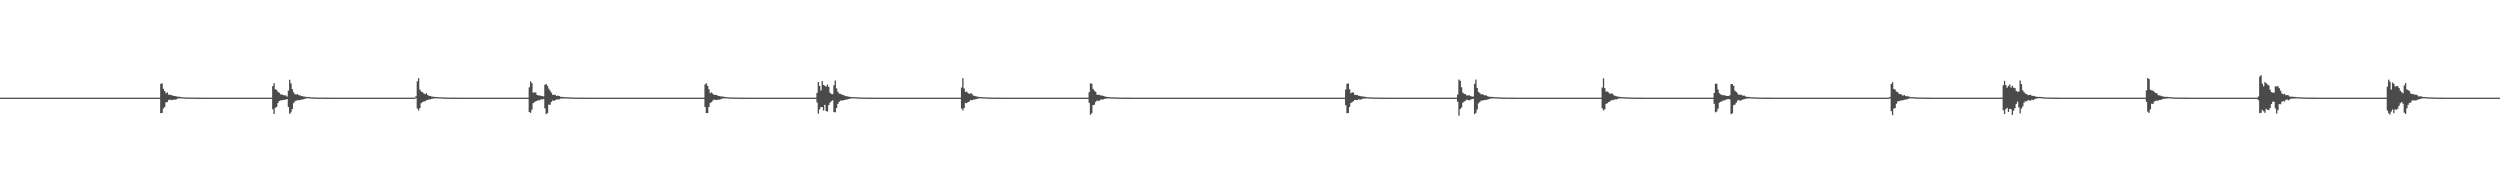 <?xml version="1.0" encoding="UTF-8"?>
<svg xmlns="http://www.w3.org/2000/svg" width="1920" height="150">
  <path d="M0 75.000h1v1.000H0zM1 75.000h1v1.000H1zM2 75.000h1v1.000H2zM3 75.000h1v1.000H3zM4 75.000h1v1.000H4zM5 75.000h1v1.000H5zM6 75.000h1v1.000H6zM7 75.000h1v1.000H7zM8 75.000h1v1.000H8zM9 75.000h1v1.000H9zM10 75.000h1v1.000H10zM11 75.000h1v1.000H11zM12 75.000h1v1.000H12zM13 75.000h1v1.000H13zM14 75.000h1v1.000H14zM15 75.000h1v1.000H15zM16 75.000h1v1.000H16zM17 75.000h1v1.000H17zM18 75.000h1v1.000H18zM19 75.000h1v1.000H19zM20 75.000h1v1.000H20zM21 75.000h1v1.000H21zM22 75.000h1v1.000H22zM23 75.000h1v1.000H23zM24 75.000h1v1.000H24zM25 75.000h1v1.000H25zM26 75.000h1v1.000H26zM27 75.000h1v1.000H27zM28 75.000h1v1.000H28zM29 75.000h1v1.000H29zM30 75.000h1v1.000H30zM31 75.000h1v1.000H31zM32 75.000h1v1.000H32zM33 75.000h1v1.000H33zM34 75.000h1v1.000H34zM35 75.000h1v1.000H35zM36 75.000h1v1.000H36zM37 75.000h1v1.000H37zM38 75.000h1v1.000H38zM39 75.000h1v1.000H39zM40 75.000h1v1.000H40zM41 75.000h1v1.000H41zM42 75.000h1v1.000H42zM43 75.000h1v1.000H43zM44 75.000h1v1.000H44zM45 75.000h1v1.000H45zM46 75.000h1v1.000H46zM47 75.000h1v1.000H47zM48 75.000h1v1.000H48zM49 75.000h1v1.000H49zM50 75.000h1v1.000H50zM51 75.000h1v1.000H51zM52 75.000h1v1.000H52zM53 75.000h1v1.000H53zM54 75.000h1v1.000H54zM55 75.000h1v1.000H55zM56 75.000h1v1.000H56zM57 75.000h1v1.000H57zM58 75.000h1v1.000H58zM59 75.000h1v1.000H59zM60 75.000h1v1.000H60zM61 75.000h1v1.000H61zM62 75.000h1v1.000H62zM63 75.000h1v1.000H63zM64 75.000h1v1.000H64zM65 75.000h1v1.000H65zM66 75.000h1v1.000H66zM67 75.000h1v1.000H67zM68 75.000h1v1.000H68zM69 75.000h1v1.000H69zM70 75.000h1v1.000H70zM71 75.000h1v1.000H71zM72 75.000h1v1.000H72zM73 75.000h1v1.000H73zM74 75.000h1v1.000H74zM75 75.000h1v1.000H75zM76 75.000h1v1.000H76zM77 75.000h1v1.000H77zM78 75.000h1v1.000H78zM79 75.000h1v1.000H79zM80 75.000h1v1.000H80zM81 75.000h1v1.000H81zM82 75.000h1v1.000H82zM83 75.000h1v1.000H83zM84 75.000h1v1.000H84zM85 75.000h1v1.000H85zM86 75.000h1v1.000H86zM87 75.000h1v1.000H87zM88 75.000h1v1.000H88zM89 75.000h1v1.000H89zM90 75.000h1v1.000H90zM91 75.000h1v1.000H91zM92 75.000h1v1.000H92zM93 75.000h1v1.000H93zM94 75.000h1v1.000H94zM95 75.000h1v1.000H95zM96 75.000h1v1.000H96zM97 75.000h1v1.000H97zM98 75.000h1v1.000H98zM99 75.000h1v1.000H99zM100 75.000h1v1.000H100zM101 75.000h1v1.000H101zM102 75.000h1v1.000H102zM103 75.000h1v1.000H103zM104 75.000h1v1.000H104zM105 75.000h1v1.000H105zM106 75.000h1v1.000H106zM107 75.000h1v1.000H107zM108 75.000h1v1.000H108zM109 75.000h1v1.000H109zM110 75.000h1v1.000H110zM111 75.000h1v1.000H111zM112 75.000h1v1.000H112zM113 75.000h1v1.000H113zM114 75.000h1v1.000H114zM115 75.000h1v1.000H115zM116 75.000h1v1.000H116zM117 75.000h1v1.000H117zM118 75.000h1v1.000H118zM119 75.000h1v1.000H119zM120 75.000h1v1.000H120zM121 75.000h1v1.000H121zM122 75.000h1v1.000H122zM123 64.427h1v22.498H123zM124 64.006h1v22.785H124zM125 68.197h1v15.154H125zM126 69.960h1v12.146H126zM127 71.699h1v6.903H127zM128 70.954h1v7.469H128zM129 72.660h1v4.235H129zM130 72.888h1v3.546H130zM131 72.857h1v4.033H131zM132 73.426h1v3.371H132zM133 73.616h1v2.850H133zM134 73.796h1v2.779H134zM135 74.010h1v2.257H135zM136 74.260h1v1.486H136zM137 74.243h1v1.378H137zM138 74.465h1v1.000H138zM139 74.619h1v1.000H139zM140 74.636h1v1.000H140zM141 74.796h1v1.000H141zM142 74.853h1v1.000H142zM143 74.814h1v1.000H143zM144 74.880h1v1.000H144zM145 74.895h1v1.000H145zM146 74.887h1v1.000H146zM147 74.900h1v1.000H147zM148 74.928h1v1.000H148zM149 74.942h1v1.000H149zM150 74.963h1v1.000H150zM151 74.974h1v1.000H151zM152 74.982h1v1.000H152zM153 74.983h1v1.000H153zM154 74.984h1v1.000H154zM155 74.986h1v1.000H155zM156 74.988h1v1.000H156zM157 74.992h1v1.000H157zM158 74.994h1v1.000H158zM159 74.996h1v1.000H159zM160 74.997h1v1.000H160zM161 74.997h1v1.000H161zM162 74.998h1v1.000H162zM163 74.998h1v1.000H163zM164 74.998h1v1.000H164zM165 74.999h1v1.000H165zM166 74.999h1v1.000H166zM167 74.999h1v1.000H167zM168 74.999h1v1.000H168zM169 75.000h1v1.000H169zM170 75.000h1v1.000H170zM171 75.000h1v1.000H171zM172 75.000h1v1.000H172zM173 75.000h1v1.000H173zM174 75.000h1v1.000H174zM175 75.000h1v1.000H175zM176 75.000h1v1.000H176zM177 75.000h1v1.000H177zM178 75.000h1v1.000H178zM179 75.000h1v1.000H179zM180 75.000h1v1.000H180zM181 75.000h1v1.000H181zM182 75.000h1v1.000H182zM183 75.000h1v1.000H183zM184 75.000h1v1.000H184zM185 75.000h1v1.000H185zM186 75.000h1v1.000H186zM187 75.000h1v1.000H187zM188 75.000h1v1.000H188zM189 75.000h1v1.000H189zM190 75.000h1v1.000H190zM191 75.000h1v1.000H191zM192 75.000h1v1.000H192zM193 75.000h1v1.000H193zM194 75.000h1v1.000H194zM195 75.000h1v1.000H195zM196 75.000h1v1.000H196zM197 75.000h1v1.000H197zM198 75.000h1v1.000H198zM199 75.000h1v1.000H199zM200 75.000h1v1.000H200zM201 75.000h1v1.000H201zM202 75.000h1v1.000H202zM203 75.000h1v1.000H203zM204 75.000h1v1.000H204zM205 75.000h1v1.000H205zM206 75.000h1v1.000H206zM207 75.000h1v1.000H207zM208 75.000h1v1.000H208zM209 66.097h1v17.801H209zM210 63.876h1v23.604H210zM211 68.620h1v14.094H211zM212 68.995h1v13.156H212zM213 70.535h1v8.578H213zM214 71.232h1v6.344H214zM215 72.395h1v4.694H215zM216 72.582h1v4.411H216zM217 72.930h1v3.844H217zM218 73.265h1v3.470H218zM219 73.244h1v3.128H219zM220 74.174h1v1.916H220zM221 69.586h1v12.577H221zM222 61.255h1v26.200H222zM223 64.111h1v22.198H223zM224 68.411h1v15.332H224zM225 70.805h1v8.446H225zM226 72.292h1v5.593H226zM227 72.539h1v4.748H227zM228 72.238h1v4.748H228zM229 73.090h1v3.840H229zM230 73.223h1v3.552H230zM231 73.765h1v2.627H231zM232 73.882h1v2.607H232zM233 74.248h1v1.714H233zM234 74.262h1v1.483H234zM235 74.595h1v1.000H235zM236 74.404h1v1.000H236zM237 74.619h1v1.000H237zM238 74.625h1v1.000H238zM239 74.739h1v1.000H239zM240 74.753h1v1.000H240zM241 74.866h1v1.000H241zM242 74.855h1v1.000H242zM243 74.909h1v1.000H243zM244 74.918h1v1.000H244zM245 74.936h1v1.000H245zM246 74.921h1v1.000H246zM247 74.951h1v1.000H247zM248 74.948h1v1.000H248zM249 74.969h1v1.000H249zM250 74.974h1v1.000H250zM251 74.983h1v1.000H251zM252 74.981h1v1.000H252zM253 74.989h1v1.000H253zM254 74.987h1v1.000H254zM255 74.991h1v1.000H255zM256 74.996h1v1.000H256zM257 74.994h1v1.000H257zM258 74.996h1v1.000H258zM259 74.997h1v1.000H259zM260 74.997h1v1.000H260zM261 74.996h1v1.000H261zM262 74.998h1v1.000H262zM263 74.999h1v1.000H263zM264 74.999h1v1.000H264zM265 74.998h1v1.000H265zM266 74.999h1v1.000H266zM267 74.999h1v1.000H267zM268 74.999h1v1.000H268zM269 75.000h1v1.000H269zM270 75.000h1v1.000H270zM271 75.000h1v1.000H271zM272 75.000h1v1.000H272zM273 75.000h1v1.000H273zM274 74.999h1v1.000H274zM275 74.999h1v1.000H275zM276 75.000h1v1.000H276zM277 75.000h1v1.000H277zM278 75.000h1v1.000H278zM279 75.000h1v1.000H279zM280 75.000h1v1.000H280zM281 75.000h1v1.000H281zM282 75.000h1v1.000H282zM283 75.000h1v1.000H283zM284 75.000h1v1.000H284zM285 75.000h1v1.000H285zM286 75.000h1v1.000H286zM287 75.000h1v1.000H287zM288 75.000h1v1.000H288zM289 75.000h1v1.000H289zM290 75.000h1v1.000H290zM291 75.000h1v1.000H291zM292 75.000h1v1.000H292zM293 75.000h1v1.000H293zM294 75.000h1v1.000H294zM295 75.000h1v1.000H295zM296 75.000h1v1.000H296zM297 75.000h1v1.000H297zM298 75.000h1v1.000H298zM299 75.000h1v1.000H299zM300 75.000h1v1.000H300zM301 75.000h1v1.000H301zM302 75.000h1v1.000H302zM303 75.000h1v1.000H303zM304 75.000h1v1.000H304zM305 75.000h1v1.000H305zM306 75.000h1v1.000H306zM307 75.000h1v1.000H307zM308 75.000h1v1.000H308zM309 75.000h1v1.000H309zM310 75.000h1v1.000H310zM311 75.000h1v1.000H311zM312 75.000h1v1.000H312zM313 75.000h1v1.000H313zM314 75.000h1v1.000H314zM315 75.000h1v1.000H315zM316 75.000h1v1.000H316zM317 75.000h1v1.000H317zM318 75.000h1v1.000H318zM319 73.946h1v1.471H319zM320 62.449h1v20.928H320zM321 60.069h1v24.775H321zM322 68.826h1v14.194H322zM323 70.365h1v8.911H323zM324 70.752h1v7.653H324zM325 71.747h1v6.181H325zM326 72.339h1v5.456H326zM327 71.631h1v5.355H327zM328 72.969h1v3.849H328zM329 73.651h1v2.581H329zM330 73.649h1v2.763H330zM331 74.164h1v1.698H331zM332 74.256h1v1.461H332zM333 74.405h1v1.169H333zM334 74.499h1v1.000H334zM335 74.545h1v1.000H335zM336 74.607h1v1.000H336zM337 74.746h1v1.000H337zM338 74.696h1v1.000H338zM339 74.786h1v1.000H339zM340 74.875h1v1.000H340zM341 74.870h1v1.000H341zM342 74.895h1v1.000H342zM343 74.930h1v1.000H343zM344 74.945h1v1.000H344zM345 74.950h1v1.000H345zM346 74.962h1v1.000H346zM347 74.964h1v1.000H347zM348 74.973h1v1.000H348zM349 74.983h1v1.000H349zM350 74.982h1v1.000H350zM351 74.988h1v1.000H351zM352 74.991h1v1.000H352zM353 74.992h1v1.000H353zM354 74.994h1v1.000H354zM355 74.995h1v1.000H355zM356 74.996h1v1.000H356zM357 74.997h1v1.000H357zM358 74.997h1v1.000H358zM359 74.998h1v1.000H359zM360 74.998h1v1.000H360zM361 74.999h1v1.000H361zM362 74.999h1v1.000H362zM363 74.999h1v1.000H363zM364 74.999h1v1.000H364zM365 75.000h1v1.000H365zM366 75.000h1v1.000H366zM367 75.000h1v1.000H367zM368 75.000h1v1.000H368zM369 75.000h1v1.000H369zM370 75.000h1v1.000H370zM371 75.000h1v1.000H371zM372 74.999h1v1.000H372zM373 74.998h1v1.000H373zM374 75.000h1v1.000H374zM375 75.000h1v1.000H375zM376 75.000h1v1.000H376zM377 75.000h1v1.000H377zM378 75.000h1v1.000H378zM379 75.000h1v1.000H379zM380 75.000h1v1.000H380zM381 75.000h1v1.000H381zM382 75.000h1v1.000H382zM383 75.000h1v1.000H383zM384 75.000h1v1.000H384zM385 75.000h1v1.000H385zM386 75.000h1v1.000H386zM387 75.000h1v1.000H387zM388 75.000h1v1.000H388zM389 75.000h1v1.000H389zM390 75.000h1v1.000H390zM391 75.000h1v1.000H391zM392 75.000h1v1.000H392zM393 75.000h1v1.000H393zM394 75.000h1v1.000H394zM395 75.000h1v1.000H395zM396 75.000h1v1.000H396zM397 75.000h1v1.000H397zM398 75.000h1v1.000H398zM399 75.000h1v1.000H399zM400 75.000h1v1.000H400zM401 75.000h1v1.000H401zM402 75.000h1v1.000H402zM403 75.000h1v1.000H403zM404 75.000h1v1.000H404zM405 75.000h1v1.000H405zM406 67.116h1v18.910H406zM407 62.460h1v24.219H407zM408 63.821h1v20.471H408zM409 71.169h1v8.048H409zM410 70.909h1v7.504H410zM411 71.046h1v6.750H411zM412 72.976h1v4.443H412zM413 73.326h1v3.577H413zM414 73.245h1v3.885H414zM415 73.637h1v2.619H415zM416 73.824h1v2.545H416zM417 74.030h1v1.932H417zM418 65.097h1v18.083H418zM419 64.509h1v23.156H419zM420 65.943h1v20.938H420zM421 68.111h1v12.294H421zM422 69.631h1v10.863H422zM423 71.193h1v7.080H423zM424 72.822h1v4.309H424zM425 72.839h1v4.716H425zM426 72.791h1v4.078H426zM427 73.719h1v2.663H427zM428 73.371h1v3.062H428zM429 73.722h1v2.546H429zM430 74.344h1v1.402H430zM431 74.462h1v1.174H431zM432 74.452h1v1.173H432zM433 74.622h1v1.000H433zM434 74.621h1v1.000H434zM435 74.747h1v1.000H435zM436 74.767h1v1.000H436zM437 74.763h1v1.000H437zM438 74.814h1v1.000H438zM439 74.884h1v1.000H439zM440 74.886h1v1.000H440zM441 74.926h1v1.000H441zM442 74.938h1v1.000H442zM443 74.940h1v1.000H443zM444 74.960h1v1.000H444zM445 74.961h1v1.000H445zM446 74.973h1v1.000H446zM447 74.975h1v1.000H447zM448 74.982h1v1.000H448zM449 74.980h1v1.000H449zM450 74.987h1v1.000H450zM451 74.989h1v1.000H451zM452 74.991h1v1.000H452zM453 74.992h1v1.000H453zM454 74.994h1v1.000H454zM455 74.995h1v1.000H455zM456 74.994h1v1.000H456zM457 74.996h1v1.000H457zM458 74.996h1v1.000H458zM459 74.995h1v1.000H459zM460 74.997h1v1.000H460zM461 74.997h1v1.000H461zM462 74.998h1v1.000H462zM463 74.999h1v1.000H463zM464 74.994h1v1.000H464zM465 74.995h1v1.000H465zM466 74.999h1v1.000H466zM467 75.000h1v1.000H467zM468 75.000h1v1.000H468zM469 75.000h1v1.000H469zM470 75.000h1v1.000H470zM471 74.997h1v1.000H471zM472 75.000h1v1.000H472zM473 75.000h1v1.000H473zM474 75.000h1v1.000H474zM475 75.000h1v1.000H475zM476 75.000h1v1.000H476zM477 75.000h1v1.000H477zM478 75.000h1v1.000H478zM479 75.000h1v1.000H479zM480 75.000h1v1.000H480zM481 75.000h1v1.000H481zM482 75.000h1v1.000H482zM483 75.000h1v1.000H483zM484 75.000h1v1.000H484zM485 75.000h1v1.000H485zM486 75.000h1v1.000H486zM487 75.000h1v1.000H487zM488 75.000h1v1.000H488zM489 75.000h1v1.000H489zM490 75.000h1v1.000H490zM491 75.000h1v1.000H491zM492 75.000h1v1.000H492zM493 75.000h1v1.000H493zM494 75.000h1v1.000H494zM495 75.000h1v1.000H495zM496 75.000h1v1.000H496zM497 75.000h1v1.000H497zM498 75.000h1v1.000H498zM499 75.000h1v1.000H499zM500 75.000h1v1.000H500zM501 75.000h1v1.000H501zM502 75.000h1v1.000H502zM503 75.000h1v1.000H503zM504 75.000h1v1.000H504zM505 75.000h1v1.000H505zM506 75.000h1v1.000H506zM507 75.000h1v1.000H507zM508 75.000h1v1.000H508zM509 75.000h1v1.000H509zM510 75.000h1v1.000H510zM511 75.000h1v1.000H511zM512 75.000h1v1.000H512zM513 75.000h1v1.000H513zM514 75.000h1v1.000H514zM515 75.000h1v1.000H515zM516 75.000h1v1.000H516zM517 75.000h1v1.000H517zM518 75.000h1v1.000H518zM519 75.000h1v1.000H519zM520 75.000h1v1.000H520zM521 75.000h1v1.000H521zM522 75.000h1v1.000H522zM523 75.000h1v1.000H523zM524 75.000h1v1.000H524zM525 75.000h1v1.000H525zM526 75.000h1v1.000H526zM527 75.000h1v1.000H527zM528 75.000h1v1.000H528zM529 75.000h1v1.000H529zM530 75.000h1v1.000H530zM531 75.000h1v1.000H531zM532 75.000h1v1.000H532zM533 75.000h1v1.000H533zM534 75.000h1v1.000H534zM535 75.000h1v1.000H535zM536 75.000h1v1.000H536zM537 75.000h1v1.000H537zM538 75.000h1v1.000H538zM539 75.000h1v1.000H539zM540 75.000h1v1.000H540zM541 64.863h1v17.377H541zM542 64.006h1v22.946H542zM543 65.966h1v20.822H543zM544 68.563h1v13.543H544zM545 71.565h1v7.480H545zM546 70.955h1v7.468H546zM547 72.060h1v5.168H547zM548 72.888h1v3.546H548zM549 72.857h1v3.870H549zM550 73.035h1v3.855H550zM551 73.616h1v2.850H551zM552 73.796h1v2.779H552zM553 74.010h1v2.257H553zM554 74.042h1v1.705H554zM555 74.243h1v1.442H555zM556 74.368h1v1.096H556zM557 74.619h1v1.000H557zM558 74.636h1v1.000H558zM559 74.802h1v1.000H559zM560 74.796h1v1.000H560zM561 74.814h1v1.000H561zM562 74.867h1v1.000H562zM563 74.895h1v1.000H563zM564 74.909h1v1.000H564zM565 74.887h1v1.000H565zM566 74.918h1v1.000H566zM567 74.941h1v1.000H567zM568 74.963h1v1.000H568zM569 74.974h1v1.000H569zM570 74.976h1v1.000H570zM571 74.983h1v1.000H571zM572 74.984h1v1.000H572zM573 74.989h1v1.000H573zM574 74.986h1v1.000H574zM575 74.992h1v1.000H575zM576 74.994h1v1.000H576zM577 74.995h1v1.000H577zM578 74.997h1v1.000H578zM579 74.997h1v1.000H579zM580 74.998h1v1.000H580zM581 74.998h1v1.000H581zM582 74.998h1v1.000H582zM583 74.999h1v1.000H583zM584 74.999h1v1.000H584zM585 74.999h1v1.000H585zM586 74.999h1v1.000H586zM587 75.000h1v1.000H587zM588 75.000h1v1.000H588zM589 75.000h1v1.000H589zM590 75.000h1v1.000H590zM591 75.000h1v1.000H591zM592 75.000h1v1.000H592zM593 75.000h1v1.000H593zM594 75.000h1v1.000H594zM595 75.000h1v1.000H595zM596 75.000h1v1.000H596zM597 75.000h1v1.000H597zM598 75.000h1v1.000H598zM599 75.000h1v1.000H599zM600 75.000h1v1.000H600zM601 75.000h1v1.000H601zM602 75.000h1v1.000H602zM603 75.000h1v1.000H603zM604 75.000h1v1.000H604zM605 75.000h1v1.000H605zM606 75.000h1v1.000H606zM607 75.000h1v1.000H607zM608 75.000h1v1.000H608zM609 75.000h1v1.000H609zM610 75.000h1v1.000H610zM611 75.000h1v1.000H611zM612 75.000h1v1.000H612zM613 75.000h1v1.000H613zM614 75.000h1v1.000H614zM615 75.000h1v1.000H615zM616 75.000h1v1.000H616zM617 75.000h1v1.000H617zM618 75.000h1v1.000H618zM619 75.000h1v1.000H619zM620 75.000h1v1.000H620zM621 75.000h1v1.000H621zM622 75.000h1v1.000H622zM623 75.000h1v1.000H623zM624 75.000h1v1.000H624zM625 75.000h1v1.000H625zM626 75.000h1v1.000H626zM627 71.306h1v7.407H627zM628 62.976h1v24.366H628zM629 65.970h1v18.040H629zM630 69.509h1v12.675H630zM631 62.256h1v20.085H631zM632 65.225h1v19.664H632zM633 65.915h1v14.646H633zM634 66.458h1v18.794H634zM635 64.909h1v20.798H635zM636 66.713h1v14.051H636zM637 71.182h1v7.650H637zM638 72.132h1v5.584H638zM639 72.355h1v4.626H639zM640 65.501h1v20.493H640zM641 61.784h1v24.536H641zM642 67.897h1v15.099H642zM643 70.391h1v9.430H643zM644 71.847h1v6.433H644zM645 72.149h1v5.064H645zM646 72.574h1v4.854H646zM647 72.993h1v3.988H647zM648 73.314h1v3.525H648zM649 73.868h1v2.646H649zM650 73.863h1v2.647H650zM651 74.293h1v1.709H651zM652 74.229h1v1.688H652zM653 74.607h1v1.082H653zM654 74.471h1v1.014H654zM655 74.584h1v1.000H655zM656 74.641h1v1.000H656zM657 74.595h1v1.000H657zM658 74.762h1v1.000H658zM659 74.796h1v1.000H659zM660 74.854h1v1.000H660zM661 74.888h1v1.000H661zM662 74.904h1v1.000H662zM663 74.935h1v1.000H663zM664 74.915h1v1.000H664zM665 74.943h1v1.000H665zM666 74.948h1v1.000H666zM667 74.960h1v1.000H667zM668 74.971h1v1.000H668zM669 74.978h1v1.000H669zM670 74.980h1v1.000H670zM671 74.987h1v1.000H671zM672 74.986h1v1.000H672zM673 74.988h1v1.000H673zM674 74.994h1v1.000H674zM675 74.994h1v1.000H675zM676 74.996h1v1.000H676zM677 74.997h1v1.000H677zM678 74.997h1v1.000H678zM679 74.996h1v1.000H679zM680 74.998h1v1.000H680zM681 74.999h1v1.000H681zM682 74.999h1v1.000H682zM683 74.998h1v1.000H683zM684 74.999h1v1.000H684zM685 74.999h1v1.000H685zM686 74.999h1v1.000H686zM687 75.000h1v1.000H687zM688 75.000h1v1.000H688zM689 75.000h1v1.000H689zM690 75.000h1v1.000H690zM691 75.000h1v1.000H691zM692 74.999h1v1.000H692zM693 74.999h1v1.000H693zM694 75.000h1v1.000H694zM695 75.000h1v1.000H695zM696 75.000h1v1.000H696zM697 75.000h1v1.000H697zM698 75.000h1v1.000H698zM699 75.000h1v1.000H699zM700 75.000h1v1.000H700zM701 75.000h1v1.000H701zM702 75.000h1v1.000H702zM703 75.000h1v1.000H703zM704 75.000h1v1.000H704zM705 75.000h1v1.000H705zM706 75.000h1v1.000H706zM707 75.000h1v1.000H707zM708 75.000h1v1.000H708zM709 75.000h1v1.000H709zM710 75.000h1v1.000H710zM711 75.000h1v1.000H711zM712 75.000h1v1.000H712zM713 75.000h1v1.000H713zM714 75.000h1v1.000H714zM715 75.000h1v1.000H715zM716 75.000h1v1.000H716zM717 75.000h1v1.000H717zM718 75.000h1v1.000H718zM719 75.000h1v1.000H719zM720 75.000h1v1.000H720zM721 75.000h1v1.000H721zM722 75.000h1v1.000H722zM723 75.000h1v1.000H723zM724 75.000h1v1.000H724zM725 75.000h1v1.000H725zM726 75.000h1v1.000H726zM727 75.000h1v1.000H727zM728 75.000h1v1.000H728zM729 75.000h1v1.000H729zM730 75.000h1v1.000H730zM731 75.000h1v1.000H731zM732 75.000h1v1.000H732zM733 75.000h1v1.000H733zM734 75.000h1v1.000H734zM735 75.000h1v1.000H735zM736 75.000h1v1.000H736zM737 75.000h1v1.000H737zM738 67.207h1v16.170H738zM739 60.069h1v24.775H739zM740 67.935h1v15.085H740zM741 70.601h1v8.444H741zM742 70.365h1v8.911H742zM743 71.478h1v6.927H743zM744 72.205h1v5.723H744zM745 71.631h1v5.192H745zM746 71.965h1v5.021H746zM747 73.417h1v3.134H747zM748 73.649h1v2.763H748zM749 73.915h1v2.269H749zM750 74.256h1v1.606H750zM751 74.361h1v1.267H751zM752 74.548h1v1.000H752zM753 74.499h1v1.000H753zM754 74.590h1v1.000H754zM755 74.746h1v1.000H755zM756 74.696h1v1.000H756zM757 74.758h1v1.000H757zM758 74.856h1v1.000H758zM759 74.880h1v1.000H759zM760 74.870h1v1.000H760zM761 74.930h1v1.000H761zM762 74.938h1v1.000H762zM763 74.945h1v1.000H763zM764 74.962h1v1.000H764zM765 74.964h1v1.000H765zM766 74.972h1v1.000H766zM767 74.980h1v1.000H767zM768 74.982h1v1.000H768zM769 74.985h1v1.000H769zM770 74.990h1v1.000H770zM771 74.991h1v1.000H771zM772 74.994h1v1.000H772zM773 74.994h1v1.000H773zM774 74.996h1v1.000H774zM775 74.996h1v1.000H775zM776 74.997h1v1.000H776zM777 74.998h1v1.000H777zM778 74.998h1v1.000H778zM779 74.999h1v1.000H779zM780 74.999h1v1.000H780zM781 74.999h1v1.000H781zM782 74.999h1v1.000H782zM783 74.999h1v1.000H783zM784 75.000h1v1.000H784zM785 75.000h1v1.000H785zM786 75.000h1v1.000H786zM787 75.000h1v1.000H787zM788 75.000h1v1.000H788zM789 75.000h1v1.000H789zM790 74.999h1v1.000H790zM791 75.000h1v1.000H791zM792 74.998h1v1.000H792zM793 75.000h1v1.000H793zM794 75.000h1v1.000H794zM795 75.000h1v1.000H795zM796 75.000h1v1.000H796zM797 75.000h1v1.000H797zM798 75.000h1v1.000H798zM799 75.000h1v1.000H799zM800 75.000h1v1.000H800zM801 75.000h1v1.000H801zM802 75.000h1v1.000H802zM803 75.000h1v1.000H803zM804 75.000h1v1.000H804zM805 75.000h1v1.000H805zM806 75.000h1v1.000H806zM807 75.000h1v1.000H807zM808 75.000h1v1.000H808zM809 75.000h1v1.000H809zM810 75.000h1v1.000H810zM811 75.000h1v1.000H811zM812 75.000h1v1.000H812zM813 75.000h1v1.000H813zM814 75.000h1v1.000H814zM815 75.000h1v1.000H815zM816 75.000h1v1.000H816zM817 75.000h1v1.000H817zM818 75.000h1v1.000H818zM819 75.000h1v1.000H819zM820 75.000h1v1.000H820zM821 75.000h1v1.000H821zM822 75.000h1v1.000H822zM823 75.000h1v1.000H823zM824 75.000h1v1.000H824zM825 75.000h1v1.000H825zM826 75.000h1v1.000H826zM827 75.000h1v1.000H827zM828 75.000h1v1.000H828zM829 75.000h1v1.000H829zM830 75.000h1v1.000H830zM831 75.000h1v1.000H831zM832 75.000h1v1.000H832zM833 75.000h1v1.000H833zM834 75.000h1v1.000H834zM835 75.000h1v1.000H835zM836 70.800h1v8.156H836zM837 63.966h1v24.209H837zM838 64.342h1v22.615H838zM839 68.226h1v12.535H839zM840 69.639h1v10.815H840zM841 70.443h1v7.851H841zM842 72.635h1v4.540H842zM843 72.869h1v4.639H843zM844 72.821h1v4.454H844zM845 73.380h1v3.010H845zM846 73.380h1v3.003H846zM847 73.698h1v2.622H847zM848 74.022h1v1.844H848zM849 74.344h1v1.397H849zM850 74.455h1v1.149H850zM851 74.472h1v1.082H851zM852 74.626h1v1.000H852zM853 74.767h1v1.000H853zM854 74.755h1v1.000H854zM855 74.759h1v1.000H855zM856 74.822h1v1.000H856zM857 74.827h1v1.000H857zM858 74.886h1v1.000H858zM859 74.916h1v1.000H859zM860 74.943h1v1.000H860zM861 74.940h1v1.000H861zM862 74.959h1v1.000H862zM863 74.962h1v1.000H863zM864 74.972h1v1.000H864zM865 74.972h1v1.000H865zM866 74.980h1v1.000H866zM867 74.980h1v1.000H867zM868 74.987h1v1.000H868zM869 74.989h1v1.000H869zM870 74.991h1v1.000H870zM871 74.991h1v1.000H871zM872 74.994h1v1.000H872zM873 74.996h1v1.000H873zM874 74.994h1v1.000H874zM875 74.994h1v1.000H875zM876 74.996h1v1.000H876zM877 74.995h1v1.000H877zM878 74.996h1v1.000H878zM879 74.997h1v1.000H879zM880 74.998h1v1.000H880zM881 74.999h1v1.000H881zM882 74.999h1v1.000H882zM883 74.994h1v1.000H883zM884 74.999h1v1.000H884zM885 75.000h1v1.000H885zM886 75.000h1v1.000H886zM887 75.000h1v1.000H887zM888 75.000h1v1.000H888zM889 74.997h1v1.000H889zM890 75.000h1v1.000H890zM891 75.000h1v1.000H891zM892 75.000h1v1.000H892zM893 75.000h1v1.000H893zM894 75.000h1v1.000H894zM895 75.000h1v1.000H895zM896 75.000h1v1.000H896zM897 75.000h1v1.000H897zM898 75.000h1v1.000H898zM899 75.000h1v1.000H899zM900 75.000h1v1.000H900zM901 75.000h1v1.000H901zM902 75.000h1v1.000H902zM903 75.000h1v1.000H903zM904 75.000h1v1.000H904zM905 75.000h1v1.000H905zM906 75.000h1v1.000H906zM907 75.000h1v1.000H907zM908 75.000h1v1.000H908zM909 75.000h1v1.000H909zM910 75.000h1v1.000H910zM911 75.000h1v1.000H911zM912 75.000h1v1.000H912zM913 75.000h1v1.000H913zM914 75.000h1v1.000H914zM915 75.000h1v1.000H915zM916 75.000h1v1.000H916zM917 75.000h1v1.000H917zM918 75.000h1v1.000H918zM919 75.000h1v1.000H919zM920 75.000h1v1.000H920zM921 75.000h1v1.000H921zM922 75.000h1v1.000H922zM923 75.000h1v1.000H923zM924 75.000h1v1.000H924zM925 75.000h1v1.000H925zM926 75.000h1v1.000H926zM927 75.000h1v1.000H927zM928 75.000h1v1.000H928zM929 75.000h1v1.000H929zM930 75.000h1v1.000H930zM931 75.000h1v1.000H931zM932 75.000h1v1.000H932zM933 75.000h1v1.000H933zM934 75.000h1v1.000H934zM935 75.000h1v1.000H935zM936 75.000h1v1.000H936zM937 75.000h1v1.000H937zM938 75.000h1v1.000H938zM939 75.000h1v1.000H939zM940 75.000h1v1.000H940zM941 75.000h1v1.000H941zM942 75.000h1v1.000H942zM943 75.000h1v1.000H943zM944 75.000h1v1.000H944zM945 75.000h1v1.000H945zM946 75.000h1v1.000H946zM947 75.000h1v1.000H947zM948 75.000h1v1.000H948zM949 75.000h1v1.000H949zM950 75.000h1v1.000H950zM951 75.000h1v1.000H951zM952 75.000h1v1.000H952zM953 75.000h1v1.000H953zM954 75.000h1v1.000H954zM955 75.000h1v1.000H955zM956 75.000h1v1.000H956zM957 75.000h1v1.000H957zM958 75.000h1v1.000H958zM959 75.000h1v1.000H959zM960 75.000h1v1.000H960zM961 75.000h1v1.000H961zM962 75.000h1v1.000H962zM963 75.000h1v1.000H963zM964 75.000h1v1.000H964zM965 75.000h1v1.000H965zM966 75.000h1v1.000H966zM967 75.000h1v1.000H967zM968 75.000h1v1.000H968zM969 75.000h1v1.000H969zM970 75.000h1v1.000H970zM971 75.000h1v1.000H971zM972 75.000h1v1.000H972zM973 75.000h1v1.000H973zM974 75.000h1v1.000H974zM975 75.000h1v1.000H975zM976 75.000h1v1.000H976zM977 75.000h1v1.000H977zM978 75.000h1v1.000H978zM979 75.000h1v1.000H979zM980 75.000h1v1.000H980zM981 75.000h1v1.000H981zM982 75.000h1v1.000H982zM983 75.000h1v1.000H983zM984 75.000h1v1.000H984zM985 75.000h1v1.000H985zM986 75.000h1v1.000H986zM987 75.000h1v1.000H987zM988 75.000h1v1.000H988zM989 75.000h1v1.000H989zM990 75.000h1v1.000H990zM991 75.000h1v1.000H991zM992 75.000h1v1.000H992zM993 75.000h1v1.000H993zM994 75.000h1v1.000H994zM995 75.000h1v1.000H995zM996 75.000h1v1.000H996zM997 75.000h1v1.000H997zM998 75.000h1v1.000H998zM999 75.000h1v1.000H999zM1000 75.000h1v1.000H1000zM1001 75.000h1v1.000H1001zM1002 75.000h1v1.000H1002zM1003 75.000h1v1.000H1003zM1004 75.000h1v1.000H1004zM1005 75.000h1v1.000H1005zM1006 75.000h1v1.000H1006zM1007 75.000h1v1.000H1007zM1008 75.000h1v1.000H1008zM1009 75.000h1v1.000H1009zM1010 75.000h1v1.000H1010zM1011 75.000h1v1.000H1011zM1012 75.000h1v1.000H1012zM1013 75.000h1v1.000H1013zM1014 75.000h1v1.000H1014zM1015 75.000h1v1.000H1015zM1016 75.000h1v1.000H1016zM1017 75.000h1v1.000H1017zM1018 75.000h1v1.000H1018zM1019 75.000h1v1.000H1019zM1020 75.000h1v1.000H1020zM1021 75.000h1v1.000H1021zM1022 75.000h1v1.000H1022zM1023 75.000h1v1.000H1023zM1024 75.000h1v1.000H1024zM1025 75.000h1v1.000H1025zM1026 75.000h1v1.000H1026zM1027 75.000h1v1.000H1027zM1028 75.000h1v1.000H1028zM1029 75.000h1v1.000H1029zM1030 75.000h1v1.000H1030zM1031 75.000h1v1.000H1031zM1032 75.000h1v1.000H1032zM1033 68.744h1v12.047H1033zM1034 64.431h1v22.491H1034zM1035 64.017h1v22.765H1035zM1036 68.566h1v13.536H1036zM1037 71.566h1v7.477H1037zM1038 70.956h1v7.466H1038zM1039 71.040h1v6.668H1039zM1040 72.888h1v3.837H1040zM1041 72.857h1v3.869H1041zM1042 73.035h1v3.854H1042zM1043 73.634h1v2.591H1043zM1044 73.616h1v2.959H1044zM1045 74.031h1v2.236H1045zM1046 74.011h1v1.839H1046zM1047 74.243h1v1.442H1047zM1048 74.368h1v1.230H1048zM1049 74.589h1v1.000H1049zM1050 74.636h1v1.000H1050zM1051 74.772h1v1.000H1051zM1052 74.796h1v1.000H1052zM1053 74.814h1v1.000H1053zM1054 74.846h1v1.000H1054zM1055 74.880h1v1.000H1055zM1056 74.909h1v1.000H1056zM1057 74.887h1v1.000H1057zM1058 74.918h1v1.000H1058zM1059 74.941h1v1.000H1059zM1060 74.963h1v1.000H1060zM1061 74.974h1v1.000H1061zM1062 74.976h1v1.000H1062zM1063 74.983h1v1.000H1063zM1064 74.984h1v1.000H1064zM1065 74.987h1v1.000H1065zM1066 74.986h1v1.000H1066zM1067 74.988h1v1.000H1067zM1068 74.994h1v1.000H1068zM1069 74.995h1v1.000H1069zM1070 74.997h1v1.000H1070zM1071 74.997h1v1.000H1071zM1072 74.997h1v1.000H1072zM1073 74.998h1v1.000H1073zM1074 74.998h1v1.000H1074zM1075 74.999h1v1.000H1075zM1076 74.999h1v1.000H1076zM1077 74.999h1v1.000H1077zM1078 74.999h1v1.000H1078zM1079 75.000h1v1.000H1079zM1080 75.000h1v1.000H1080zM1081 75.000h1v1.000H1081zM1082 75.000h1v1.000H1082zM1083 75.000h1v1.000H1083zM1084 75.000h1v1.000H1084zM1085 75.000h1v1.000H1085zM1086 75.000h1v1.000H1086zM1087 75.000h1v1.000H1087zM1088 75.000h1v1.000H1088zM1089 75.000h1v1.000H1089zM1090 75.000h1v1.000H1090zM1091 75.000h1v1.000H1091zM1092 75.000h1v1.000H1092zM1093 75.000h1v1.000H1093zM1094 75.000h1v1.000H1094zM1095 75.000h1v1.000H1095zM1096 75.000h1v1.000H1096zM1097 75.000h1v1.000H1097zM1098 75.000h1v1.000H1098zM1099 75.000h1v1.000H1099zM1100 75.000h1v1.000H1100zM1101 75.000h1v1.000H1101zM1102 75.000h1v1.000H1102zM1103 75.000h1v1.000H1103zM1104 75.000h1v1.000H1104zM1105 75.000h1v1.000H1105zM1106 75.000h1v1.000H1106zM1107 75.000h1v1.000H1107zM1108 75.000h1v1.000H1108zM1109 75.000h1v1.000H1109zM1110 75.000h1v1.000H1110zM1111 75.000h1v1.000H1111zM1112 75.000h1v1.000H1112zM1113 75.000h1v1.000H1113zM1114 75.000h1v1.000H1114zM1115 75.000h1v1.000H1115zM1116 75.000h1v1.000H1116zM1117 75.000h1v1.000H1117zM1118 75.000h1v1.000H1118zM1119 72.579h1v5.518H1119zM1120 61.061h1v27.842H1120zM1121 62.062h1v21.710H1121zM1122 67.019h1v15.523H1122zM1123 71.110h1v7.775H1123zM1124 72.026h1v5.969H1124zM1125 72.412h1v5.022H1125zM1126 73.259h1v3.249H1126zM1127 73.365h1v3.553H1127zM1128 73.114h1v3.904H1128zM1129 73.776h1v2.769H1129zM1130 74.131h1v1.930H1130zM1131 74.146h1v1.800H1131zM1132 64.388h1v23.303H1132zM1133 61.129h1v25.551H1133zM1134 67.544h1v16.507H1134zM1135 70.534h1v8.803H1135zM1136 71.520h1v6.841H1136zM1137 72.523h1v4.746H1137zM1138 72.281h1v5.016H1138zM1139 72.901h1v4.031H1139zM1140 73.243h1v3.554H1140zM1141 73.251h1v3.394H1141zM1142 73.912h1v2.516H1142zM1143 74.250h1v1.817H1143zM1144 74.276h1v1.466H1144zM1145 74.442h1v1.322H1145zM1146 74.398h1v1.006H1146zM1147 74.620h1v1.000H1147zM1148 74.671h1v1.000H1148zM1149 74.612h1v1.000H1149zM1150 74.776h1v1.000H1150zM1151 74.751h1v1.000H1151zM1152 74.856h1v1.000H1152zM1153 74.874h1v1.000H1153zM1154 74.913h1v1.000H1154zM1155 74.921h1v1.000H1155zM1156 74.921h1v1.000H1156zM1157 74.944h1v1.000H1157zM1158 74.948h1v1.000H1158zM1159 74.961h1v1.000H1159zM1160 74.974h1v1.000H1160zM1161 74.977h1v1.000H1161zM1162 74.981h1v1.000H1162zM1163 74.984h1v1.000H1163zM1164 74.987h1v1.000H1164zM1165 74.989h1v1.000H1165zM1166 74.993h1v1.000H1166zM1167 74.994h1v1.000H1167zM1168 74.996h1v1.000H1168zM1169 74.997h1v1.000H1169zM1170 74.997h1v1.000H1170zM1171 74.996h1v1.000H1171zM1172 74.998h1v1.000H1172zM1173 74.999h1v1.000H1173zM1174 74.999h1v1.000H1174zM1175 74.998h1v1.000H1175zM1176 74.999h1v1.000H1176zM1177 74.999h1v1.000H1177zM1178 74.999h1v1.000H1178zM1179 75.000h1v1.000H1179zM1180 75.000h1v1.000H1180zM1181 75.000h1v1.000H1181zM1182 75.000h1v1.000H1182zM1183 75.000h1v1.000H1183zM1184 74.999h1v1.000H1184zM1185 74.999h1v1.000H1185zM1186 75.000h1v1.000H1186zM1187 75.000h1v1.000H1187zM1188 75.000h1v1.000H1188zM1189 75.000h1v1.000H1189zM1190 75.000h1v1.000H1190zM1191 75.000h1v1.000H1191zM1192 75.000h1v1.000H1192zM1193 75.000h1v1.000H1193zM1194 75.000h1v1.000H1194zM1195 75.000h1v1.000H1195zM1196 75.000h1v1.000H1196zM1197 75.000h1v1.000H1197zM1198 75.000h1v1.000H1198zM1199 75.000h1v1.000H1199zM1200 75.000h1v1.000H1200zM1201 75.000h1v1.000H1201zM1202 75.000h1v1.000H1202zM1203 75.000h1v1.000H1203zM1204 75.000h1v1.000H1204zM1205 75.000h1v1.000H1205zM1206 75.000h1v1.000H1206zM1207 75.000h1v1.000H1207zM1208 75.000h1v1.000H1208zM1209 75.000h1v1.000H1209zM1210 75.000h1v1.000H1210zM1211 75.000h1v1.000H1211zM1212 75.000h1v1.000H1212zM1213 75.000h1v1.000H1213zM1214 75.000h1v1.000H1214zM1215 75.000h1v1.000H1215zM1216 75.000h1v1.000H1216zM1217 75.000h1v1.000H1217zM1218 75.000h1v1.000H1218zM1219 75.000h1v1.000H1219zM1220 75.000h1v1.000H1220zM1221 75.000h1v1.000H1221zM1222 75.000h1v1.000H1222zM1223 75.000h1v1.000H1223zM1224 75.000h1v1.000H1224zM1225 75.000h1v1.000H1225zM1226 75.000h1v1.000H1226zM1227 75.000h1v1.000H1227zM1228 75.000h1v1.000H1228zM1229 75.000h1v1.000H1229zM1230 67.215h1v15.987H1230zM1231 60.101h1v24.723H1231zM1232 67.695h1v16.178H1232zM1233 70.356h1v9.423H1233zM1234 70.363h1v8.914H1234zM1235 70.991h1v7.415H1235zM1236 72.204h1v5.725H1236zM1237 71.630h1v5.248H1237zM1238 71.964h1v5.022H1238zM1239 73.190h1v3.433H1239zM1240 73.649h1v2.608H1240zM1241 73.915h1v2.496H1241zM1242 74.247h1v1.616H1242zM1243 74.256h1v1.372H1243zM1244 74.548h1v1.026H1244zM1245 74.499h1v1.000H1245zM1246 74.590h1v1.000H1246zM1247 74.716h1v1.000H1247zM1248 74.759h1v1.000H1248zM1249 74.696h1v1.000H1249zM1250 74.856h1v1.000H1250zM1251 74.875h1v1.000H1251zM1252 74.870h1v1.000H1252zM1253 74.915h1v1.000H1253zM1254 74.938h1v1.000H1254zM1255 74.945h1v1.000H1255zM1256 74.962h1v1.000H1256zM1257 74.964h1v1.000H1257zM1258 74.972h1v1.000H1258zM1259 74.973h1v1.000H1259zM1260 74.982h1v1.000H1260zM1261 74.985h1v1.000H1261zM1262 74.988h1v1.000H1262zM1263 74.991h1v1.000H1263zM1264 74.994h1v1.000H1264zM1265 74.994h1v1.000H1265zM1266 74.996h1v1.000H1266zM1267 74.996h1v1.000H1267zM1268 74.997h1v1.000H1268zM1269 74.997h1v1.000H1269zM1270 74.998h1v1.000H1270zM1271 74.999h1v1.000H1271zM1272 74.999h1v1.000H1272zM1273 74.999h1v1.000H1273zM1274 74.999h1v1.000H1274zM1275 74.999h1v1.000H1275zM1276 75.000h1v1.000H1276zM1277 75.000h1v1.000H1277zM1278 75.000h1v1.000H1278zM1279 75.000h1v1.000H1279zM1280 75.000h1v1.000H1280zM1281 75.000h1v1.000H1281zM1282 75.000h1v1.000H1282zM1283 74.999h1v1.000H1283zM1284 74.998h1v1.000H1284zM1285 75.000h1v1.000H1285zM1286 75.000h1v1.000H1286zM1287 75.000h1v1.000H1287zM1288 75.000h1v1.000H1288zM1289 75.000h1v1.000H1289zM1290 75.000h1v1.000H1290zM1291 75.000h1v1.000H1291zM1292 75.000h1v1.000H1292zM1293 75.000h1v1.000H1293zM1294 75.000h1v1.000H1294zM1295 75.000h1v1.000H1295zM1296 75.000h1v1.000H1296zM1297 75.000h1v1.000H1297zM1298 75.000h1v1.000H1298zM1299 75.000h1v1.000H1299zM1300 75.000h1v1.000H1300zM1301 75.000h1v1.000H1301zM1302 75.000h1v1.000H1302zM1303 75.000h1v1.000H1303zM1304 75.000h1v1.000H1304zM1305 75.000h1v1.000H1305zM1306 75.000h1v1.000H1306zM1307 75.000h1v1.000H1307zM1308 75.000h1v1.000H1308zM1309 75.000h1v1.000H1309zM1310 75.000h1v1.000H1310zM1311 75.000h1v1.000H1311zM1312 75.000h1v1.000H1312zM1313 75.000h1v1.000H1313zM1314 75.000h1v1.000H1314zM1315 75.000h1v1.000H1315zM1316 71.430h1v8.302H1316zM1317 64.284h1v21.976H1317zM1318 64.306h1v21.359H1318zM1319 68.747h1v14.729H1319zM1320 71.649h1v7.211H1320zM1321 72.477h1v5.594H1321zM1322 72.837h1v5.084H1322zM1323 73.243h1v3.813H1323zM1324 73.060h1v4.029H1324zM1325 73.621h1v2.992H1325zM1326 73.750h1v2.412H1326zM1327 73.767h1v2.245H1327zM1328 73.171h1v3.205H1328zM1329 64.671h1v22.971H1329zM1330 64.586h1v22.472H1330zM1331 65.952h1v14.837H1331zM1332 69.669h1v10.658H1332zM1333 70.564h1v8.291H1333zM1334 71.756h1v5.460H1334zM1335 72.786h1v3.980H1335zM1336 72.774h1v4.674H1336zM1337 72.814h1v4.072H1337zM1338 73.514h1v2.912H1338zM1339 73.342h1v2.970H1339zM1340 73.909h1v1.955H1340zM1341 74.318h1v1.394H1341zM1342 74.456h1v1.169H1342zM1343 74.464h1v1.090H1343zM1344 74.631h1v1.000H1344zM1345 74.756h1v1.000H1345zM1346 74.745h1v1.000H1346zM1347 74.761h1v1.000H1347zM1348 74.825h1v1.000H1348zM1349 74.828h1v1.000H1349zM1350 74.884h1v1.000H1350zM1351 74.918h1v1.000H1351zM1352 74.933h1v1.000H1352zM1353 74.938h1v1.000H1353zM1354 74.961h1v1.000H1354zM1355 74.957h1v1.000H1355zM1356 74.972h1v1.000H1356zM1357 74.972h1v1.000H1357zM1358 74.979h1v1.000H1358zM1359 74.980h1v1.000H1359zM1360 74.981h1v1.000H1360zM1361 74.989h1v1.000H1361zM1362 74.992h1v1.000H1362zM1363 74.991h1v1.000H1363zM1364 74.994h1v1.000H1364zM1365 74.995h1v1.000H1365zM1366 74.994h1v1.000H1366zM1367 74.994h1v1.000H1367zM1368 74.995h1v1.000H1368zM1369 74.995h1v1.000H1369zM1370 74.996h1v1.000H1370zM1371 74.997h1v1.000H1371zM1372 74.998h1v1.000H1372zM1373 74.999h1v1.000H1373zM1374 74.999h1v1.000H1374zM1375 74.994h1v1.000H1375zM1376 74.999h1v1.000H1376zM1377 75.000h1v1.000H1377zM1378 75.000h1v1.000H1378zM1379 75.000h1v1.000H1379zM1380 75.000h1v1.000H1380zM1381 74.997h1v1.000H1381zM1382 75.000h1v1.000H1382zM1383 75.000h1v1.000H1383zM1384 75.000h1v1.000H1384zM1385 75.000h1v1.000H1385zM1386 75.000h1v1.000H1386zM1387 75.000h1v1.000H1387zM1388 75.000h1v1.000H1388zM1389 75.000h1v1.000H1389zM1390 75.000h1v1.000H1390zM1391 75.000h1v1.000H1391zM1392 75.000h1v1.000H1392zM1393 75.000h1v1.000H1393zM1394 75.000h1v1.000H1394zM1395 75.000h1v1.000H1395zM1396 75.000h1v1.000H1396zM1397 75.000h1v1.000H1397zM1398 75.000h1v1.000H1398zM1399 75.000h1v1.000H1399zM1400 75.000h1v1.000H1400zM1401 75.000h1v1.000H1401zM1402 75.000h1v1.000H1402zM1403 75.000h1v1.000H1403zM1404 75.000h1v1.000H1404zM1405 75.000h1v1.000H1405zM1406 75.000h1v1.000H1406zM1407 75.000h1v1.000H1407zM1408 75.000h1v1.000H1408zM1409 75.000h1v1.000H1409zM1410 75.000h1v1.000H1410zM1411 75.000h1v1.000H1411zM1412 75.000h1v1.000H1412zM1413 75.000h1v1.000H1413zM1414 75.000h1v1.000H1414zM1415 75.000h1v1.000H1415zM1416 75.000h1v1.000H1416zM1417 75.000h1v1.000H1417zM1418 75.000h1v1.000H1418zM1419 75.000h1v1.000H1419zM1420 75.000h1v1.000H1420zM1421 75.000h1v1.000H1421zM1422 75.000h1v1.000H1422zM1423 75.000h1v1.000H1423zM1424 75.000h1v1.000H1424zM1425 75.000h1v1.000H1425zM1426 75.000h1v1.000H1426zM1427 75.000h1v1.000H1427zM1428 75.000h1v1.000H1428zM1429 75.000h1v1.000H1429zM1430 75.000h1v1.000H1430zM1431 75.000h1v1.000H1431zM1432 75.000h1v1.000H1432zM1433 75.000h1v1.000H1433zM1434 75.000h1v1.000H1434zM1435 75.000h1v1.000H1435zM1436 75.000h1v1.000H1436zM1437 75.000h1v1.000H1437zM1438 75.000h1v1.000H1438zM1439 75.000h1v1.000H1439zM1440 75.000h1v1.000H1440zM1441 75.000h1v1.000H1441zM1442 75.000h1v1.000H1442zM1443 75.000h1v1.000H1443zM1444 75.000h1v1.000H1444zM1445 75.000h1v1.000H1445zM1446 75.000h1v1.000H1446zM1447 75.000h1v1.000H1447zM1448 75.000h1v1.000H1448zM1449 75.000h1v1.000H1449zM1450 75.000h1v1.000H1450zM1451 74.467h1v1.230H1451zM1452 64.480h1v20.899H1452zM1453 63.086h1v25.345H1453zM1454 68.245h1v15.153H1454zM1455 68.844h1v14.146H1455zM1456 70.301h1v9.347H1456zM1457 70.833h1v6.960H1457zM1458 72.046h1v5.675H1458zM1459 72.225h1v5.038H1459zM1460 72.596h1v4.508H1460zM1461 73.503h1v3.504H1461zM1462 72.985h1v3.590H1462zM1463 73.716h1v2.850H1463zM1464 73.990h1v2.269H1464zM1465 73.915h1v2.034H1465zM1466 74.268h1v1.293H1466zM1467 74.576h1v1.000H1467zM1468 74.530h1v1.000H1468zM1469 74.600h1v1.000H1469zM1470 74.721h1v1.000H1470zM1471 74.821h1v1.000H1471zM1472 74.805h1v1.000H1472zM1473 74.867h1v1.000H1473zM1474 74.854h1v1.000H1474zM1475 74.884h1v1.000H1475zM1476 74.887h1v1.000H1476zM1477 74.932h1v1.000H1477zM1478 74.956h1v1.000H1478zM1479 74.953h1v1.000H1479zM1480 74.966h1v1.000H1480zM1481 74.960h1v1.000H1481zM1482 74.977h1v1.000H1482zM1483 74.984h1v1.000H1483zM1484 74.984h1v1.000H1484zM1485 74.985h1v1.000H1485zM1486 74.990h1v1.000H1486zM1487 74.994h1v1.000H1487zM1488 74.996h1v1.000H1488zM1489 74.996h1v1.000H1489zM1490 74.996h1v1.000H1490zM1491 74.997h1v1.000H1491zM1492 74.998h1v1.000H1492zM1493 74.998h1v1.000H1493zM1494 74.998h1v1.000H1494zM1495 74.998h1v1.000H1495zM1496 74.999h1v1.000H1496zM1497 74.999h1v1.000H1497zM1498 74.999h1v1.000H1498zM1499 74.999h1v1.000H1499zM1500 74.999h1v1.000H1500zM1501 74.999h1v1.000H1501zM1502 75.000h1v1.000H1502zM1503 74.999h1v1.000H1503zM1504 75.000h1v1.000H1504zM1505 75.000h1v1.000H1505zM1506 75.000h1v1.000H1506zM1507 75.000h1v1.000H1507zM1508 75.000h1v1.000H1508zM1509 75.000h1v1.000H1509zM1510 75.000h1v1.000H1510zM1511 75.000h1v1.000H1511zM1512 75.000h1v1.000H1512zM1513 75.000h1v1.000H1513zM1514 75.000h1v1.000H1514zM1515 75.000h1v1.000H1515zM1516 75.000h1v1.000H1516zM1517 75.000h1v1.000H1517zM1518 75.000h1v1.000H1518zM1519 75.000h1v1.000H1519zM1520 75.000h1v1.000H1520zM1521 75.000h1v1.000H1521zM1522 75.000h1v1.000H1522zM1523 75.000h1v1.000H1523zM1524 75.000h1v1.000H1524zM1525 75.000h1v1.000H1525zM1526 75.000h1v1.000H1526zM1527 75.000h1v1.000H1527zM1528 75.000h1v1.000H1528zM1529 75.000h1v1.000H1529zM1530 75.000h1v1.000H1530zM1531 75.000h1v1.000H1531zM1532 75.000h1v1.000H1532zM1533 75.000h1v1.000H1533zM1534 75.000h1v1.000H1534zM1535 75.000h1v1.000H1535zM1536 75.000h1v1.000H1536zM1537 74.987h1v1.000H1537zM1538 65.463h1v19.168H1538zM1539 62.135h1v25.436H1539zM1540 65.399h1v18.477H1540zM1541 67.355h1v15.528H1541zM1542 66.014h1v20.012H1542zM1543 64.926h1v18.676H1543zM1544 67.292h1v16.583H1544zM1545 65.885h1v22.453H1545zM1546 67.324h1v17.743H1546zM1547 67.620h1v15.463H1547zM1548 69.745h1v10.041H1548zM1549 70.503h1v7.507H1549zM1550 70.263h1v12.143H1550zM1551 61.774h1v25.374H1551zM1552 64.621h1v18.740H1552zM1553 69.387h1v12.335H1553zM1554 70.790h1v8.081H1554zM1555 71.839h1v5.935H1555zM1556 72.319h1v5.520H1556zM1557 73.055h1v3.800H1557zM1558 72.956h1v4.197H1558zM1559 72.742h1v4.558H1559zM1560 73.584h1v2.929H1560zM1561 73.603h1v3.327H1561zM1562 73.852h1v2.334H1562zM1563 74.239h1v1.688H1563zM1564 74.266h1v1.238H1564zM1565 74.480h1v1.000H1565zM1566 74.356h1v1.046H1566zM1567 74.448h1v1.000H1567zM1568 74.586h1v1.000H1568zM1569 74.669h1v1.000H1569zM1570 74.833h1v1.000H1570zM1571 74.786h1v1.000H1571zM1572 74.895h1v1.000H1572zM1573 74.899h1v1.000H1573zM1574 74.918h1v1.000H1574zM1575 74.894h1v1.000H1575zM1576 74.934h1v1.000H1576zM1577 74.945h1v1.000H1577zM1578 74.963h1v1.000H1578zM1579 74.965h1v1.000H1579zM1580 74.976h1v1.000H1580zM1581 74.984h1v1.000H1581zM1582 74.989h1v1.000H1582zM1583 74.986h1v1.000H1583zM1584 74.987h1v1.000H1584zM1585 74.993h1v1.000H1585zM1586 74.994h1v1.000H1586zM1587 74.996h1v1.000H1587zM1588 74.995h1v1.000H1588zM1589 74.996h1v1.000H1589zM1590 74.995h1v1.000H1590zM1591 74.998h1v1.000H1591zM1592 74.998h1v1.000H1592zM1593 74.997h1v1.000H1593zM1594 74.999h1v1.000H1594zM1595 74.999h1v1.000H1595zM1596 74.999h1v1.000H1596zM1597 74.999h1v1.000H1597zM1598 74.999h1v1.000H1598zM1599 74.999h1v1.000H1599zM1600 75.000h1v1.000H1600zM1601 75.000h1v1.000H1601zM1602 74.999h1v1.000H1602zM1603 74.999h1v1.000H1603zM1604 74.999h1v1.000H1604zM1605 75.000h1v1.000H1605zM1606 75.000h1v1.000H1606zM1607 75.000h1v1.000H1607zM1608 75.000h1v1.000H1608zM1609 75.000h1v1.000H1609zM1610 75.000h1v1.000H1610zM1611 75.000h1v1.000H1611zM1612 75.000h1v1.000H1612zM1613 75.000h1v1.000H1613zM1614 75.000h1v1.000H1614zM1615 75.000h1v1.000H1615zM1616 75.000h1v1.000H1616zM1617 75.000h1v1.000H1617zM1618 75.000h1v1.000H1618zM1619 75.000h1v1.000H1619zM1620 75.000h1v1.000H1620zM1621 75.000h1v1.000H1621zM1622 75.000h1v1.000H1622zM1623 75.000h1v1.000H1623zM1624 75.000h1v1.000H1624zM1625 75.000h1v1.000H1625zM1626 75.000h1v1.000H1626zM1627 75.000h1v1.000H1627zM1628 75.000h1v1.000H1628zM1629 75.000h1v1.000H1629zM1630 75.000h1v1.000H1630zM1631 75.000h1v1.000H1631zM1632 75.000h1v1.000H1632zM1633 75.000h1v1.000H1633zM1634 75.000h1v1.000H1634zM1635 75.000h1v1.000H1635zM1636 75.000h1v1.000H1636zM1637 75.000h1v1.000H1637zM1638 75.000h1v1.000H1638zM1639 75.000h1v1.000H1639zM1640 75.000h1v1.000H1640zM1641 75.000h1v1.000H1641zM1642 75.000h1v1.000H1642zM1643 75.000h1v1.000H1643zM1644 75.000h1v1.000H1644zM1645 75.000h1v1.000H1645zM1646 75.000h1v1.000H1646zM1647 75.000h1v1.000H1647zM1648 69.367h1v8.850H1648zM1649 59.850h1v25.936H1649zM1650 60.731h1v25.993H1650zM1651 68.932h1v15.039H1651zM1652 69.369h1v10.259H1652zM1653 69.570h1v10.357H1653zM1654 70.496h1v7.587H1654zM1655 71.531h1v5.943H1655zM1656 71.527h1v5.694H1656zM1657 73.132h1v4.220H1657zM1658 73.261h1v3.477H1658zM1659 73.546h1v3.315H1659zM1660 73.932h1v2.238H1660zM1661 74.155h1v1.771H1661zM1662 74.370h1v1.469H1662zM1663 74.351h1v1.331H1663zM1664 74.418h1v1.223H1664zM1665 74.545h1v1.000H1665zM1666 74.572h1v1.000H1666zM1667 74.624h1v1.000H1667zM1668 74.816h1v1.000H1668zM1669 74.864h1v1.000H1669zM1670 74.831h1v1.000H1670zM1671 74.884h1v1.000H1671zM1672 74.917h1v1.000H1672zM1673 74.932h1v1.000H1673zM1674 74.946h1v1.000H1674zM1675 74.948h1v1.000H1675zM1676 74.970h1v1.000H1676zM1677 74.970h1v1.000H1677zM1678 74.976h1v1.000H1678zM1679 74.980h1v1.000H1679zM1680 74.982h1v1.000H1680zM1681 74.986h1v1.000H1681zM1682 74.989h1v1.000H1682zM1683 74.992h1v1.000H1683zM1684 74.995h1v1.000H1684zM1685 74.995h1v1.000H1685zM1686 74.996h1v1.000H1686zM1687 74.996h1v1.000H1687zM1688 74.997h1v1.000H1688zM1689 74.998h1v1.000H1689zM1690 74.998h1v1.000H1690zM1691 74.999h1v1.000H1691zM1692 74.999h1v1.000H1692zM1693 74.999h1v1.000H1693zM1694 74.999h1v1.000H1694zM1695 74.999h1v1.000H1695zM1696 74.999h1v1.000H1696zM1697 74.999h1v1.000H1697zM1698 74.999h1v1.000H1698zM1699 75.000h1v1.000H1699zM1700 75.000h1v1.000H1700zM1701 74.999h1v1.000H1701zM1702 74.998h1v1.000H1702zM1703 75.000h1v1.000H1703zM1704 75.000h1v1.000H1704zM1705 75.000h1v1.000H1705zM1706 75.000h1v1.000H1706zM1707 75.000h1v1.000H1707zM1708 75.000h1v1.000H1708zM1709 75.000h1v1.000H1709zM1710 75.000h1v1.000H1710zM1711 75.000h1v1.000H1711zM1712 75.000h1v1.000H1712zM1713 75.000h1v1.000H1713zM1714 75.000h1v1.000H1714zM1715 75.000h1v1.000H1715zM1716 75.000h1v1.000H1716zM1717 75.000h1v1.000H1717zM1718 75.000h1v1.000H1718zM1719 75.000h1v1.000H1719zM1720 75.000h1v1.000H1720zM1721 75.000h1v1.000H1721zM1722 75.000h1v1.000H1722zM1723 75.000h1v1.000H1723zM1724 75.000h1v1.000H1724zM1725 75.000h1v1.000H1725zM1726 75.000h1v1.000H1726zM1727 75.000h1v1.000H1727zM1728 75.000h1v1.000H1728zM1729 75.000h1v1.000H1729zM1730 75.000h1v1.000H1730zM1731 75.000h1v1.000H1731zM1732 75.000h1v1.000H1732zM1733 75.000h1v1.000H1733zM1734 74.064h1v2.961H1734zM1735 58.760h1v28.189H1735zM1736 57.777h1v28.882H1736zM1737 64.250h1v20.143H1737zM1738 66.311h1v19.116H1738zM1739 63.002h1v23.676H1739zM1740 63.986h1v19.617H1740zM1741 64.850h1v19.509H1741zM1742 65.630h1v18.959H1742zM1743 68.977h1v13.913H1743zM1744 70.732h1v9.153H1744zM1745 71.080h1v6.996H1745zM1746 71.218h1v6.925H1746zM1747 66.296h1v16.954H1747zM1748 66.475h1v20.699H1748zM1749 66.149h1v18.428H1749zM1750 67.757h1v12.207H1750zM1751 69.604h1v10.458H1751zM1752 71.630h1v6.535H1752zM1753 72.515h1v5.044H1753zM1754 72.005h1v6.001H1754zM1755 73.098h1v3.612H1755zM1756 73.033h1v3.342H1756zM1757 73.227h1v3.903H1757zM1758 74.122h1v2.302H1758zM1759 74.237h1v1.503H1759zM1760 74.279h1v1.472H1760zM1761 74.329h1v1.343H1761zM1762 74.401h1v1.252H1762zM1763 74.572h1v1.001H1763zM1764 74.629h1v1.000H1764zM1765 74.692h1v1.000H1765zM1766 74.672h1v1.000H1766zM1767 74.740h1v1.000H1767zM1768 74.841h1v1.000H1768zM1769 74.883h1v1.000H1769zM1770 74.883h1v1.000H1770zM1771 74.894h1v1.000H1771zM1772 74.930h1v1.000H1772zM1773 74.945h1v1.000H1773zM1774 74.956h1v1.000H1774zM1775 74.959h1v1.000H1775zM1776 74.970h1v1.000H1776zM1777 74.981h1v1.000H1777zM1778 74.973h1v1.000H1778zM1779 74.982h1v1.000H1779zM1780 74.990h1v1.000H1780zM1781 74.991h1v1.000H1781zM1782 74.992h1v1.000H1782zM1783 74.993h1v1.000H1783zM1784 74.994h1v1.000H1784zM1785 74.993h1v1.000H1785zM1786 74.995h1v1.000H1786zM1787 74.994h1v1.000H1787zM1788 74.995h1v1.000H1788zM1789 74.996h1v1.000H1789zM1790 74.997h1v1.000H1790zM1791 74.998h1v1.000H1791zM1792 74.999h1v1.000H1792zM1793 74.994h1v1.000H1793zM1794 74.999h1v1.000H1794zM1795 74.999h1v1.000H1795zM1796 74.999h1v1.000H1796zM1797 74.999h1v1.000H1797zM1798 74.999h1v1.000H1798zM1799 74.997h1v1.000H1799zM1800 75.000h1v1.000H1800zM1801 75.000h1v1.000H1801zM1802 75.000h1v1.000H1802zM1803 75.000h1v1.000H1803zM1804 75.000h1v1.000H1804zM1805 75.000h1v1.000H1805zM1806 75.000h1v1.000H1806zM1807 75.000h1v1.000H1807zM1808 75.000h1v1.000H1808zM1809 75.000h1v1.000H1809zM1810 75.000h1v1.000H1810zM1811 75.000h1v1.000H1811zM1812 75.000h1v1.000H1812zM1813 75.000h1v1.000H1813zM1814 75.000h1v1.000H1814zM1815 75.000h1v1.000H1815zM1816 75.000h1v1.000H1816zM1817 75.000h1v1.000H1817zM1818 75.000h1v1.000H1818zM1819 75.000h1v1.000H1819zM1820 75.000h1v1.000H1820zM1821 75.000h1v1.000H1821zM1822 75.000h1v1.000H1822zM1823 75.000h1v1.000H1823zM1824 75.000h1v1.000H1824zM1825 75.000h1v1.000H1825zM1826 75.000h1v1.000H1826zM1827 75.000h1v1.000H1827zM1828 75.000h1v1.000H1828zM1829 75.000h1v1.000H1829zM1830 75.000h1v1.000H1830zM1831 75.000h1v1.000H1831zM1832 75.000h1v1.000H1832zM1833 66.554h1v18.283H1833zM1834 61.199h1v25.725H1834zM1835 62.795h1v25.220H1835zM1836 68.867h1v16.864H1836zM1837 63.412h1v20.635H1837zM1838 64.311h1v22.620H1838zM1839 66.473h1v17.550H1839zM1840 66.153h1v18.140H1840zM1841 66.095h1v17.361H1841zM1842 67.593h1v13.618H1842zM1843 69.663h1v9.572H1843zM1844 70.735h1v7.586H1844zM1845 71.658h1v7.990H1845zM1846 65.582h1v20.968H1846zM1847 63.794h1v23.757H1847zM1848 68.635h1v14.561H1848zM1849 69.243h1v11.318H1849zM1850 70.012h1v9.028H1850zM1851 71.776h1v6.904H1851zM1852 72.170h1v4.926H1852zM1853 72.279h1v4.947H1853zM1854 72.726h1v4.395H1854zM1855 72.708h1v4.504H1855zM1856 73.112h1v3.538H1856zM1857 74.101h1v2.225H1857zM1858 73.907h1v2.166H1858zM1859 73.967h1v1.774H1859zM1860 74.369h1v1.168H1860zM1861 74.506h1v1.000H1861zM1862 74.475h1v1.011H1862zM1863 74.681h1v1.000H1863zM1864 74.731h1v1.000H1864zM1865 74.785h1v1.000H1865zM1866 74.774h1v1.000H1866zM1867 74.853h1v1.000H1867zM1868 74.868h1v1.000H1868zM1869 74.887h1v1.000H1869zM1870 74.921h1v1.000H1870zM1871 74.943h1v1.000H1871zM1872 74.956h1v1.000H1872zM1873 74.954h1v1.000H1873zM1874 74.966h1v1.000H1874zM1875 74.977h1v1.000H1875zM1876 74.980h1v1.000H1876zM1877 74.987h1v1.000H1877zM1878 74.986h1v1.000H1878zM1879 74.985h1v1.000H1879zM1880 74.992h1v1.000H1880zM1881 74.995h1v1.000H1881zM1882 74.996h1v1.000H1882zM1883 74.997h1v1.000H1883zM1884 74.998h1v1.000H1884zM1885 74.998h1v1.000H1885zM1886 74.998h1v1.000H1886zM1887 74.998h1v1.000H1887zM1888 74.999h1v1.000H1888zM1889 74.998h1v1.000H1889zM1890 74.999h1v1.000H1890zM1891 74.999h1v1.000H1891zM1892 75.000h1v1.000H1892zM1893 75.000h1v1.000H1893zM1894 75.000h1v1.000H1894zM1895 75.000h1v1.000H1895zM1896 75.000h1v1.000H1896zM1897 75.000h1v1.000H1897zM1898 75.000h1v1.000H1898zM1899 75.000h1v1.000H1899zM1900 75.000h1v1.000H1900zM1901 75.000h1v1.000H1901zM1902 75.000h1v1.000H1902zM1903 75.000h1v1.000H1903zM1904 75.000h1v1.000H1904zM1905 75.000h1v1.000H1905zM1906 75.000h1v1.000H1906zM1907 75.000h1v1.000H1907zM1908 75.000h1v1.000H1908zM1909 75.000h1v1.000H1909zM1910 75.000h1v1.000H1910zM1911 75.000h1v1.000H1911zM1912 75.000h1v1.000H1912zM1913 75.000h1v1.000H1913zM1914 75.000h1v1.000H1914zM1915 75.000h1v1.000H1915zM1916 75.000h1v1.000H1916zM1917 75.000h1v1.000H1917zM1918 75.000h1v1.000H1918zM1919 75.000h1v1.000H1919z" fill="#4a4a4a"></path>
</svg>
